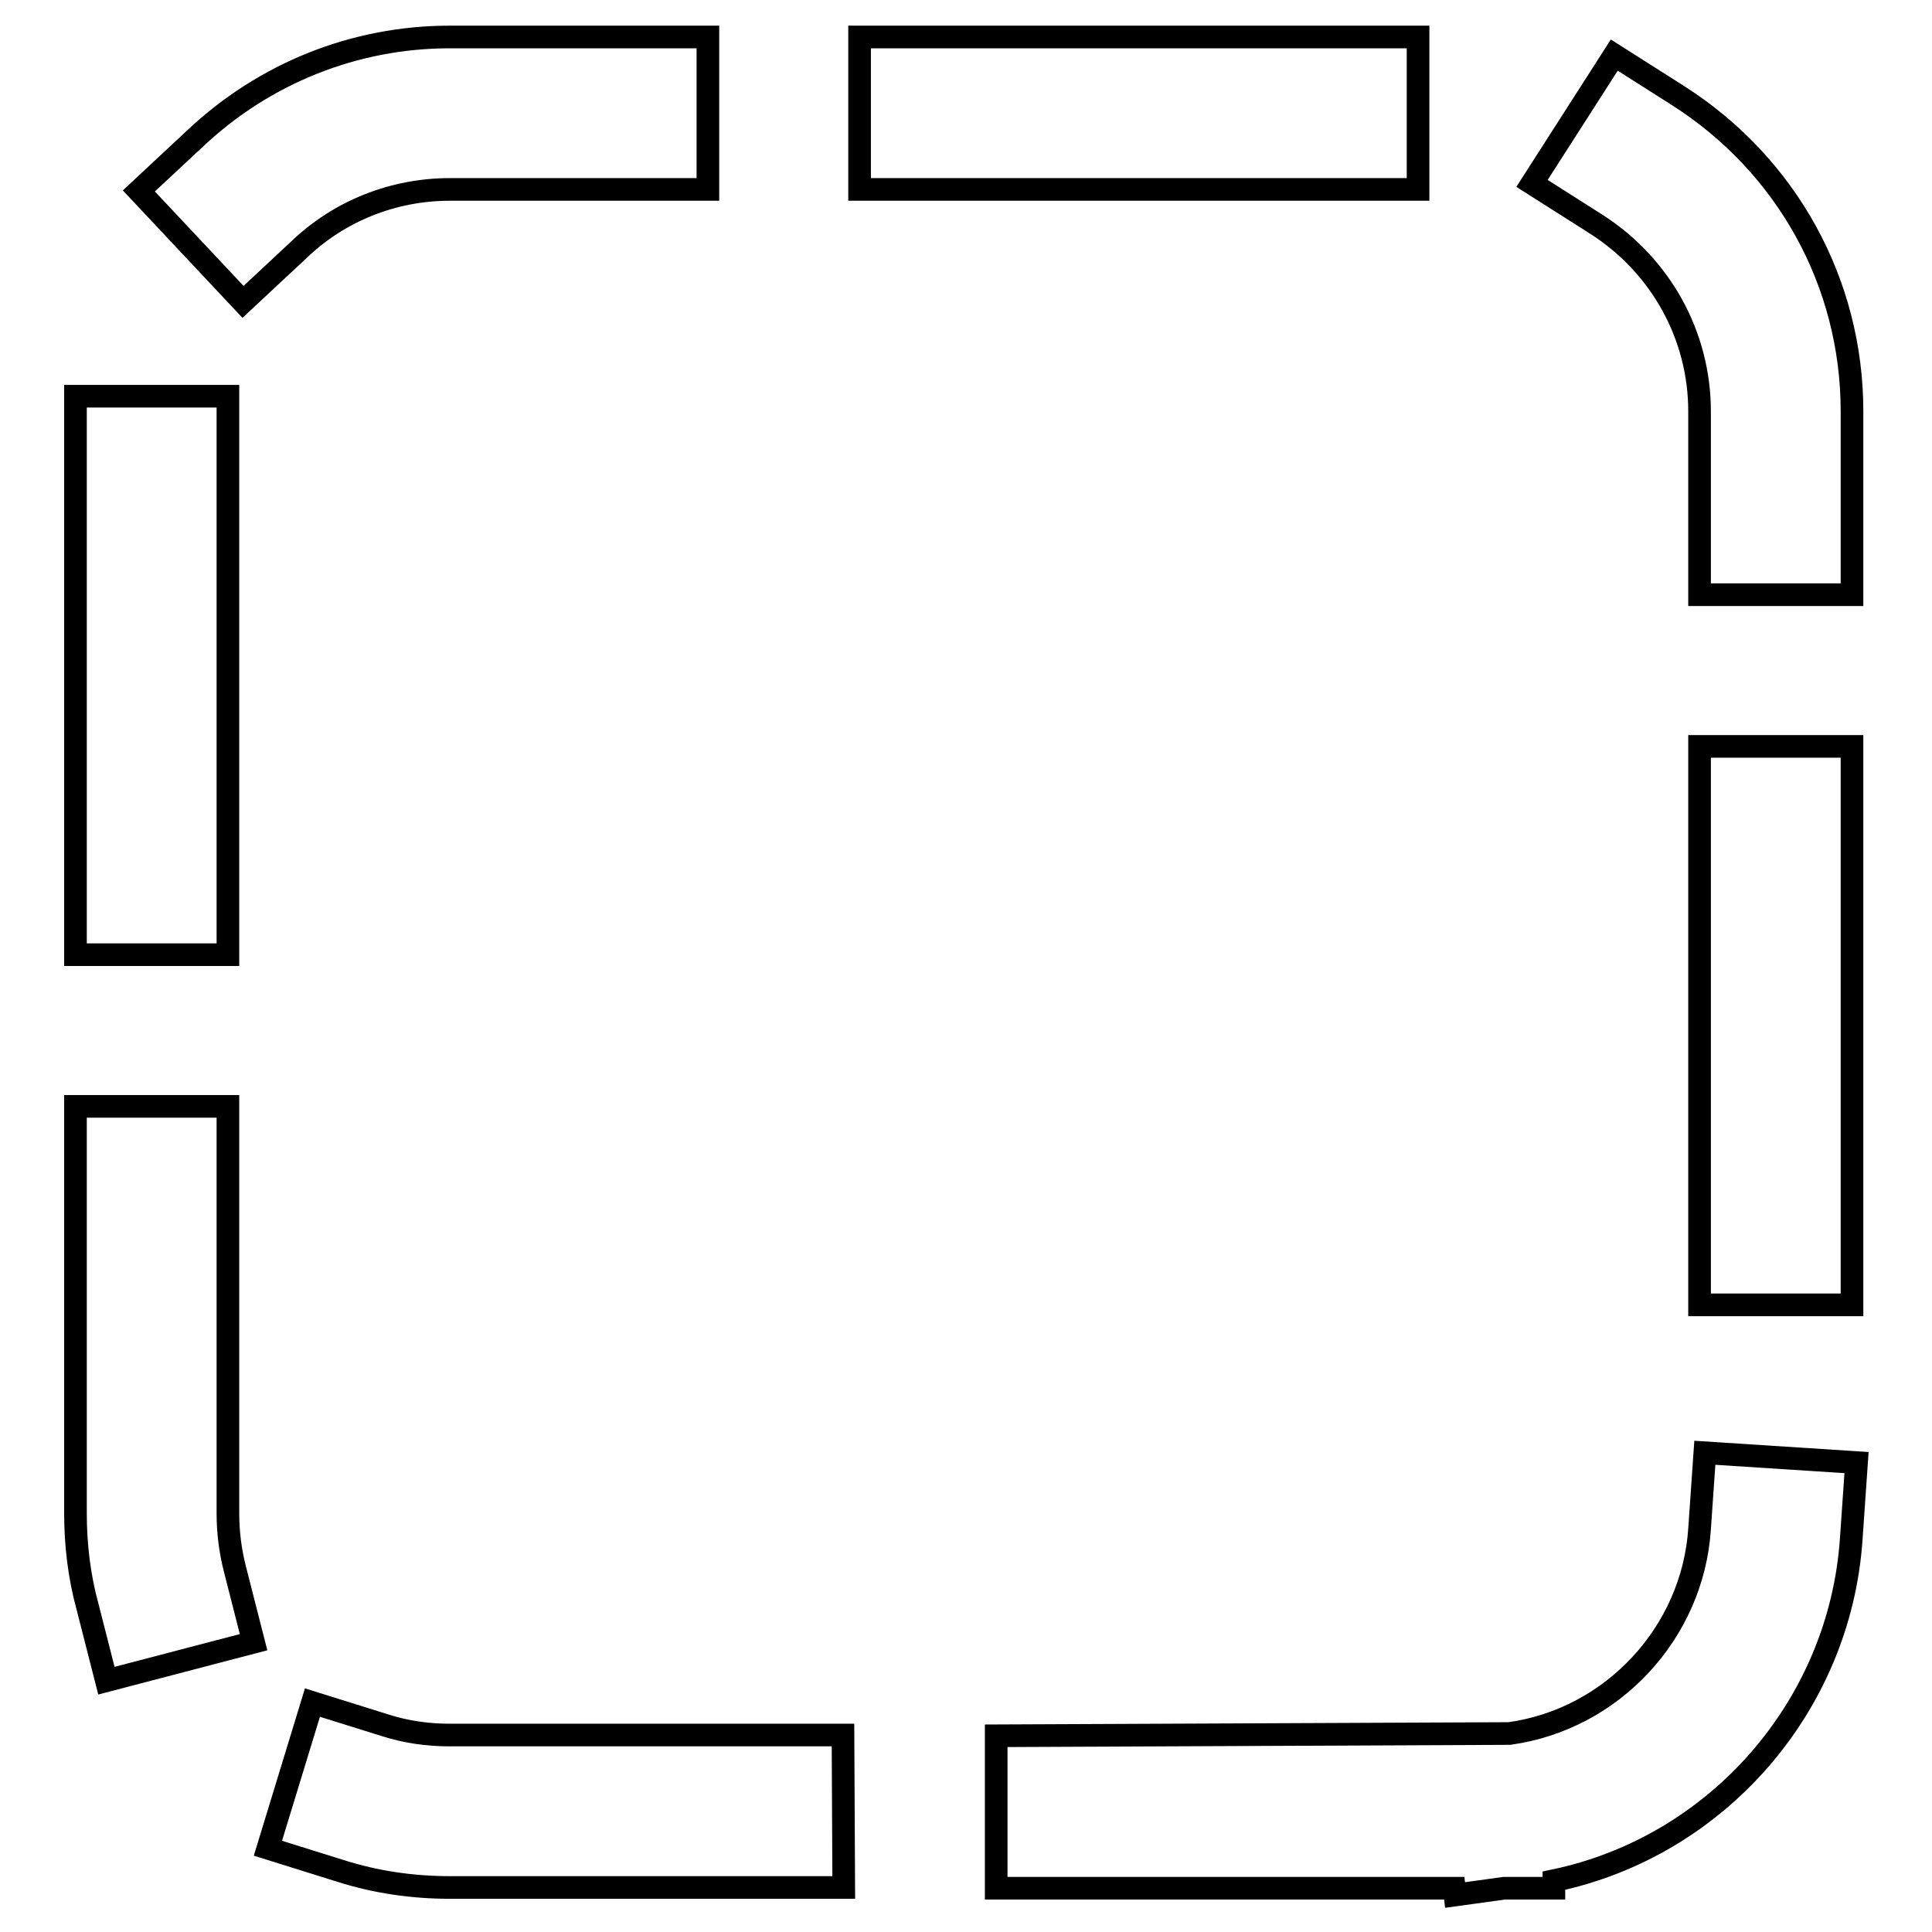 <?xml version="1.0" encoding="utf-8"?>
<!-- Svg Vector Icons : http://www.onlinewebfonts.com/icon -->
<!DOCTYPE svg PUBLIC "-//W3C//DTD SVG 1.1//EN" "http://www.w3.org/Graphics/SVG/1.1/DTD/svg11.dtd">
<svg version="1.1" xmlns="http://www.w3.org/2000/svg" xmlns:xlink="http://www.w3.org/1999/xlink" x="0px" y="0px" viewBox="0 0 256 256" enable-background="new 0 0 256 256" xml:space="preserve">
<g><g><path stroke-width="3" fill-opacity="0" stroke="#000000"  d="M192.8,251.1l-0.1-0.9H132V230l68-0.3c13.7-1.9,24.3-13.4,25.2-27.1l0.7-10.1l20.1,1.3l-0.7,10.1c-1.5,22.2-17.8,40.8-39.4,45.3v1h-6.6L192.8,251.1z M111.8,250.1H59.6c-4.9,0-9.8-0.7-14.5-2.2l-9.6-3l5.9-19.3l9.6,3c2.8,0.9,5.7,1.3,8.5,1.3h52.2L111.8,250.1L111.8,250.1z M14.1,222.7l-2.5-9.8c-1.1-4-1.6-8.2-1.6-12.4v-53.9h20.2v53.9c0,2.5,0.3,4.9,0.9,7.3l2.5,9.8L14.1,222.7z M245.4,172.9h-20.2v-74h20.2V172.9z M30.2,126.5H10v-74h20.2L30.2,126.5L30.2,126.5z M245.4,78.8h-20.2V54.5c0-10-5.1-19.3-13.7-24.8l-8.5-5.4l10.9-17l8.5,5.4c14.4,9.2,23,24.8,23,41.8L245.4,78.8L245.4,78.8z M32.2,40L18.4,25.3l7.4-6.9C35,9.7,47,4.9,59.6,4.9h34.2v20.2H59.6c-7.4,0-14.6,2.8-20,8L32.2,40z M187.9,25.1h-74V4.9h74V25.1z"/></g></g>
</svg>